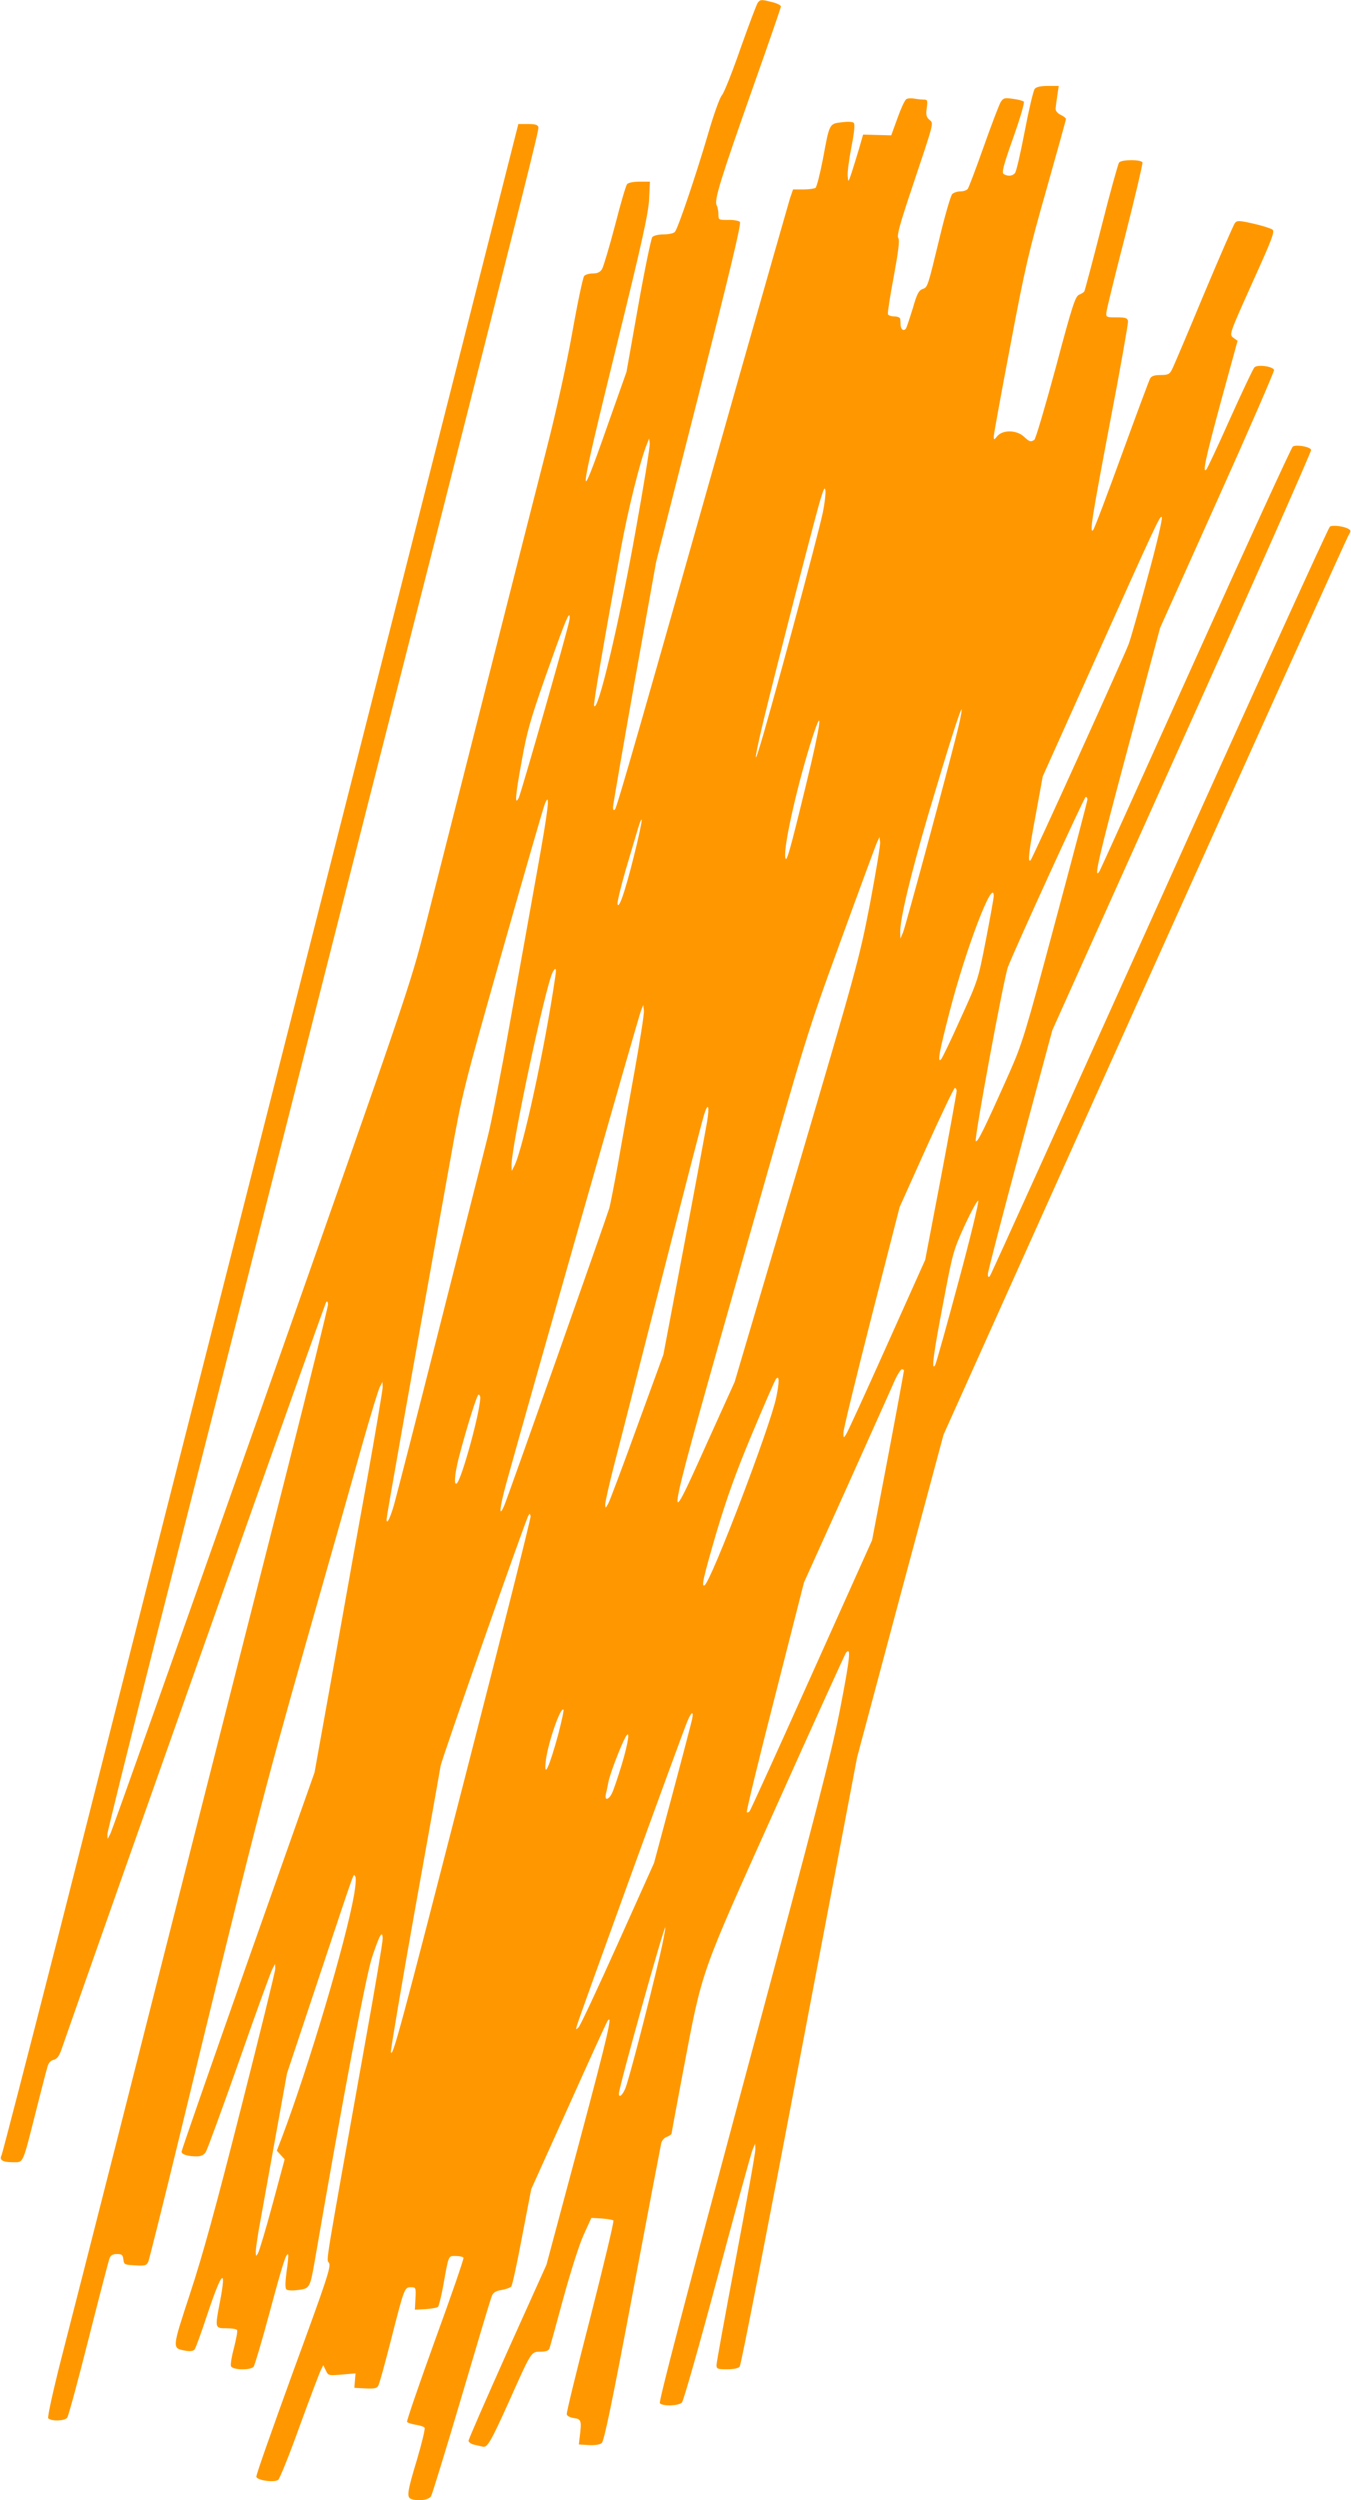 <?xml version="1.0" standalone="no"?>
<!DOCTYPE svg PUBLIC "-//W3C//DTD SVG 20010904//EN"
 "http://www.w3.org/TR/2001/REC-SVG-20010904/DTD/svg10.dtd">
<svg version="1.0" xmlns="http://www.w3.org/2000/svg"
 width="692pt" height="1280pt" viewBox="0 0 692 1280"
 preserveAspectRatio="xMidYMid meet">
<g transform="translate(0,1280) scale(0.1,-0.1)"
fill="#ff9800" stroke="none">
<path d="M3882 12787 c-6 -7 -45 -111 -88 -232 -42 -121 -85 -230 -96 -242
-11 -12 -43 -100 -73 -205 -58 -197 -151 -475 -168 -495 -5 -7 -31 -13 -57
-13 -28 0 -52 -6 -59 -14 -6 -8 -39 -166 -72 -352 l-60 -338 -96 -271 c-160
-457 -155 -409 48 416 130 528 161 671 164 742 l4 87 -53 0 c-31 0 -58 -5 -64
-13 -6 -6 -34 -102 -62 -212 -29 -110 -59 -210 -66 -222 -10 -17 -24 -23 -48
-23 -18 0 -38 -6 -44 -13 -6 -7 -34 -138 -61 -291 -30 -166 -82 -402 -130
-589 -44 -172 -184 -721 -311 -1222 -127 -500 -267 -1052 -311 -1225 -81 -313
-82 -318 -840 -2469 -418 -1185 -766 -2166 -774 -2180 l-14 -26 -1 24 c0 13
110 456 244 985 241 946 610 2398 1092 4296 135 531 292 1147 349 1370 437
1721 526 2074 523 2088 -3 13 -15 17 -53 17 l-50 0 -166 -655 c-224 -880 -378
-1489 -639 -2515 -120 -473 -359 -1411 -530 -2085 -171 -674 -410 -1612 -530
-2085 -120 -473 -343 -1350 -495 -1950 -153 -599 -282 -1098 -287 -1109 -13
-25 5 -36 60 -36 52 0 47 -13 112 245 28 110 55 216 61 236 6 26 16 39 33 43
17 4 28 18 39 48 245 703 1351 3826 1358 3832 5 6 9 1 9 -13 0 -13 -95 -397
-211 -855 -116 -457 -314 -1234 -439 -1726 -125 -492 -321 -1262 -434 -1710
-114 -448 -241 -947 -283 -1109 -41 -161 -71 -297 -66 -302 16 -16 85 -14 97
3 7 9 56 191 110 405 54 213 102 398 107 411 6 16 17 22 38 22 25 0 30 -4 33
-28 3 -26 6 -27 60 -30 52 -3 59 -1 68 20 5 13 77 300 159 638 385 1585 425
1740 646 2520 123 432 256 900 295 1040 40 140 78 266 86 280 l13 25 1 -27 c0
-15 -36 -229 -80 -475 -45 -246 -99 -549 -121 -673 -22 -124 -64 -360 -94
-525 l-54 -300 -341 -964 c-187 -530 -340 -970 -340 -977 0 -14 32 -24 77 -24
23 0 37 7 47 22 8 13 85 223 171 467 85 244 162 455 170 470 l14 26 1 -24 c0
-14 -79 -334 -175 -712 -129 -509 -197 -756 -261 -950 -94 -287 -94 -281 -23
-294 24 -4 39 -2 46 7 6 7 36 91 67 185 74 221 98 240 61 50 -24 -126 -24
-127 34 -127 28 0 52 -4 55 -9 4 -5 -4 -45 -15 -89 -12 -44 -19 -87 -16 -96 8
-20 99 -22 116 -3 6 8 43 133 82 278 67 249 85 306 95 297 2 -3 -1 -42 -8 -87
-7 -55 -8 -85 -1 -92 6 -6 31 -7 61 -3 59 8 60 9 86 159 142 824 260 1446 291
1542 39 118 55 146 55 96 0 -18 -38 -245 -85 -505 -215 -1203 -204 -1131 -190
-1153 12 -18 -10 -83 -181 -550 -106 -292 -193 -537 -191 -545 3 -19 92 -31
112 -16 8 6 58 130 110 275 53 145 102 275 109 288 l12 24 13 -27 c12 -26 13
-27 82 -21 l70 6 -3 -37 -3 -37 57 -3 c46 -2 59 0 66 15 6 10 35 117 66 238
67 263 68 265 101 265 25 0 26 -2 23 -58 l-3 -57 55 3 c30 2 59 7 64 12 4 5
17 55 27 112 28 157 25 148 64 148 18 0 36 -4 39 -9 3 -4 -62 -193 -145 -420
-82 -227 -147 -416 -144 -420 2 -5 22 -11 44 -15 22 -3 43 -10 46 -16 3 -5
-14 -78 -39 -162 -50 -165 -54 -193 -30 -202 35 -13 89 -6 102 14 6 11 77 241
157 512 80 271 149 503 155 515 7 16 21 25 50 29 22 4 44 12 49 18 5 6 30 120
55 254 l47 244 190 421 c104 232 194 429 199 437 32 52 4 -68 -144 -622 l-167
-623 -200 -444 c-109 -244 -199 -449 -199 -457 0 -7 12 -16 28 -20 15 -3 34
-8 43 -10 25 -7 41 20 138 235 114 255 111 251 160 251 28 0 41 5 46 18 3 9
35 124 70 254 38 138 81 274 104 325 l40 88 53 -3 c29 -2 56 -7 60 -10 4 -4
-49 -225 -117 -492 -69 -267 -124 -492 -122 -500 1 -9 17 -17 37 -20 38 -5 40
-13 29 -100 l-4 -35 50 -3 c30 -2 57 2 67 10 12 10 51 195 158 763 78 413 144
760 147 773 3 13 16 28 29 32 13 5 24 13 24 17 0 5 27 148 59 319 102 534 80
471 477 1355 191 426 352 780 357 787 27 34 21 -25 -28 -278 -46 -237 -115
-504 -494 -1914 -308 -1146 -438 -1643 -431 -1650 17 -17 97 -13 113 4 8 8 90
296 182 640 92 344 173 639 180 655 l13 30 1 -28 c1 -16 -44 -266 -99 -556
-55 -290 -100 -538 -100 -549 0 -20 5 -22 54 -22 34 0 58 5 65 14 7 8 144 713
306 1566 l295 1552 221 827 222 826 1029 2290 c567 1260 1037 2301 1045 2314
13 20 13 25 2 32 -24 15 -82 22 -97 13 -8 -6 -401 -869 -873 -1919 -473 -1050
-864 -1914 -869 -1919 -7 -7 -10 -3 -10 11 0 12 74 298 165 635 l165 613 665
1480 c366 813 663 1485 661 1492 -6 16 -75 28 -94 17 -7 -5 -231 -493 -497
-1084 -266 -591 -488 -1082 -493 -1090 -33 -52 -6 66 143 622 l167 623 294
655 c162 360 292 660 290 666 -7 19 -86 29 -101 13 -7 -8 -63 -126 -125 -264
-61 -137 -116 -254 -121 -259 -21 -22 -5 54 75 349 l85 310 -22 16 c-21 17
-21 17 97 280 104 230 117 264 103 274 -9 6 -52 20 -97 30 -70 16 -83 17 -94
4 -7 -8 -79 -174 -161 -369 -81 -195 -154 -367 -162 -382 -12 -24 -20 -28 -58
-28 -32 0 -47 -5 -54 -18 -5 -9 -71 -186 -146 -392 -75 -206 -140 -379 -146
-384 -19 -20 -7 58 86 548 53 275 94 510 93 521 -3 17 -11 20 -58 20 -53 0
-55 1 -53 25 1 14 44 190 96 391 51 201 91 371 89 377 -5 16 -107 16 -120 0
-5 -7 -47 -157 -91 -332 -45 -176 -84 -323 -87 -328 -3 -5 -16 -13 -27 -17
-19 -8 -35 -56 -119 -372 -54 -199 -103 -366 -110 -371 -19 -12 -25 -10 -54
17 -37 34 -107 35 -135 3 -17 -21 -18 -22 -19 -4 0 11 38 220 85 466 75 399
95 484 185 800 55 194 100 356 100 361 0 4 -12 14 -27 21 -18 9 -27 21 -26 33
1 11 5 41 9 68 l7 47 -55 0 c-38 0 -60 -5 -68 -15 -7 -9 -30 -106 -51 -216
-21 -110 -43 -207 -50 -215 -13 -16 -37 -18 -58 -5 -11 7 -2 42 49 186 35 99
59 180 54 185 -5 4 -30 11 -56 14 -42 6 -48 5 -62 -16 -8 -13 -47 -115 -87
-228 -40 -113 -77 -211 -82 -217 -5 -7 -22 -13 -38 -13 -15 0 -34 -6 -42 -14
-7 -8 -35 -102 -61 -210 -66 -273 -64 -266 -91 -276 -19 -7 -29 -26 -49 -97
-15 -48 -30 -94 -34 -102 -10 -19 -27 -11 -29 14 0 11 -1 26 -2 33 -1 6 -14
12 -30 12 -16 0 -31 5 -33 12 -2 6 11 93 30 192 24 132 31 186 23 198 -8 12 9
73 70 255 117 349 112 331 89 350 -15 14 -18 25 -13 60 5 38 4 43 -14 43 -11
0 -33 2 -49 5 -16 3 -35 2 -42 -3 -8 -5 -28 -49 -45 -97 l-32 -88 -72 2 -72 2
-21 -73 c-12 -40 -29 -95 -38 -123 -17 -50 -17 -50 -20 -16 -2 18 7 85 19 148
15 76 19 117 12 124 -6 6 -31 7 -62 3 -64 -8 -62 -5 -96 -189 -15 -77 -32
-143 -38 -147 -7 -4 -35 -8 -64 -8 l-51 0 -16 -47 c-8 -27 -126 -439 -262
-918 -511 -1806 -624 -2199 -634 -2209 -7 -7 -10 -3 -10 12 0 11 50 299 110
638 l111 618 220 864 c158 623 217 868 209 876 -6 6 -33 11 -61 10 -48 0 -49
0 -49 28 0 16 -4 37 -9 47 -14 25 19 131 187 607 78 220 142 405 142 411 0 6
-20 16 -44 22 -56 14 -61 14 -74 -2z m-627 -2708 c-84 -472 -195 -937 -212
-892 -4 11 43 285 138 808 36 196 98 446 132 530 l12 30 3 -26 c2 -14 -31
-217 -73 -450z m960 99 c-23 -114 -281 -1070 -329 -1218 -27 -87 -16 -18 29
168 64 264 262 1033 288 1117 17 56 22 64 25 43 2 -16 -4 -65 -13 -110z m1664
-331 c-44 -164 -88 -319 -98 -345 -37 -93 -492 -1097 -502 -1106 -16 -17 -10
41 27 237 l35 192 256 570 c332 740 345 767 354 758 5 -5 -27 -143 -72 -306z
m-2964 -229 c-11 -58 -247 -882 -258 -903 -21 -41 -18 8 14 182 27 153 44 213
119 428 94 265 117 325 126 325 3 0 3 -15 -1 -32z m1998 -523 c-26 -118 -274
-1038 -288 -1070 l-13 -30 -1 31 c-2 65 53 295 144 605 101 340 165 543 171
537 1 -2 -4 -35 -13 -73z m-783 -307 c-86 -354 -103 -414 -108 -376 -8 63 67
390 141 618 56 171 41 62 -33 -242z m1440 -81 c0 -7 -74 -289 -165 -627 -156
-583 -169 -623 -236 -775 -129 -289 -162 -356 -171 -347 -9 9 144 837 165 892
41 104 391 870 398 870 5 0 9 -6 9 -13z m-2819 -368 c-33 -184 -96 -537 -141
-786 -44 -249 -94 -503 -110 -565 -15 -62 -126 -498 -245 -968 -119 -470 -226
-886 -237 -925 -20 -69 -38 -104 -38 -73 0 14 101 585 329 1854 58 325 63 345
264 1055 113 398 211 738 218 754 29 69 18 -25 -40 -346z m495 74 c-46 -184
-77 -271 -83 -241 -2 9 17 88 42 175 26 87 54 182 63 212 9 30 17 50 19 44 2
-6 -16 -91 -41 -190z m1210 -241 c-55 -282 -64 -316 -374 -1368 l-319 -1079
-139 -307 c-232 -516 -232 -520 211 1042 297 1044 297 1045 470 1520 95 261
179 488 186 505 l14 30 3 -27 c2 -14 -22 -156 -52 -316z m634 40 c0 -9 -18
-110 -40 -223 -40 -205 -40 -207 -130 -404 -49 -110 -94 -203 -100 -209 -20
-20 -9 40 45 248 83 322 225 692 225 588z m-2246 -414 c-53 -363 -167 -887
-210 -968 l-13 -25 -1 28 c-1 98 174 919 211 990 16 28 20 20 13 -25z m407
-478 c-27 -151 -66 -365 -85 -475 -20 -110 -40 -213 -45 -230 -15 -51 -519
-1478 -537 -1520 -31 -74 -26 -16 11 117 113 409 677 2388 688 2413 l12 30 3
-30 c2 -16 -20 -154 -47 -305z m1649 -106 c0 -9 -36 -207 -80 -440 l-81 -424
-196 -437 c-108 -241 -202 -447 -210 -458 -12 -18 -13 -18 -13 10 0 17 65 283
144 593 l144 562 137 305 c76 168 141 305 146 305 5 0 9 -7 9 -16z m-1278
-156 c-6 -35 -58 -317 -117 -628 l-107 -565 -134 -367 c-73 -202 -140 -380
-148 -395 -15 -27 -15 -27 -16 -5 0 13 22 110 49 215 28 106 138 539 246 962
108 424 203 793 212 820 20 63 28 44 15 -37z m1287 -822 c-60 -224 -114 -416
-119 -425 -21 -35 -9 57 41 317 49 260 52 270 111 400 34 73 65 129 69 125 4
-4 -41 -192 -102 -417z m-279 -453 c0 -5 -36 -201 -81 -438 l-82 -430 -310
-690 c-170 -379 -313 -694 -318 -699 -5 -5 -11 -7 -14 -4 -3 3 61 269 144 591
l149 585 218 483 c119 266 230 512 245 547 15 34 33 62 39 62 5 0 10 -3 10 -7z
m-654 -137 c-30 -148 -333 -941 -367 -962 -18 -11 -7 38 61 271 53 177 99 306
182 504 61 146 116 272 122 280 18 24 19 -11 2 -93z m-1516 -1 c0 -72 -97
-426 -121 -440 -15 -10 -10 47 10 128 39 151 94 327 102 327 5 0 9 -7 9 -15z
m-75 -1932 c-334 -1300 -376 -1457 -383 -1418 -1 11 54 338 123 725 70 388
129 721 132 740 6 35 435 1259 450 1282 6 10 8 9 11 -4 2 -9 -148 -606 -333
-1325z m475 210 c-47 -173 -76 -235 -64 -135 11 89 75 275 90 259 3 -3 -9 -58
-26 -124z m685 75 c-4 -18 -49 -191 -101 -385 l-94 -351 -186 -414 c-102 -227
-192 -420 -201 -428 -14 -13 -14 -12 -8 10 10 38 544 1509 566 1558 21 50 33
55 24 10z m-360 -231 c-20 -66 -43 -134 -51 -149 -17 -34 -38 -37 -31 -5 3 12
9 40 13 62 6 37 62 184 87 230 26 48 17 -21 -18 -138z m-1371 -666 c-42 -240
-232 -878 -370 -1244 l-26 -68 20 -22 20 -22 -62 -230 c-34 -127 -68 -239 -74
-250 -11 -19 -11 -18 -12 6 0 15 7 62 14 105 8 44 44 243 80 444 l66 365 165
495 c195 585 174 525 184 514 6 -5 3 -44 -5 -93z m1566 -313 c-61 -260 -161
-644 -177 -680 -15 -36 -33 -50 -33 -27 0 33 233 866 238 851 1 -5 -11 -70
-28 -144z"/>
</g>
</svg>
